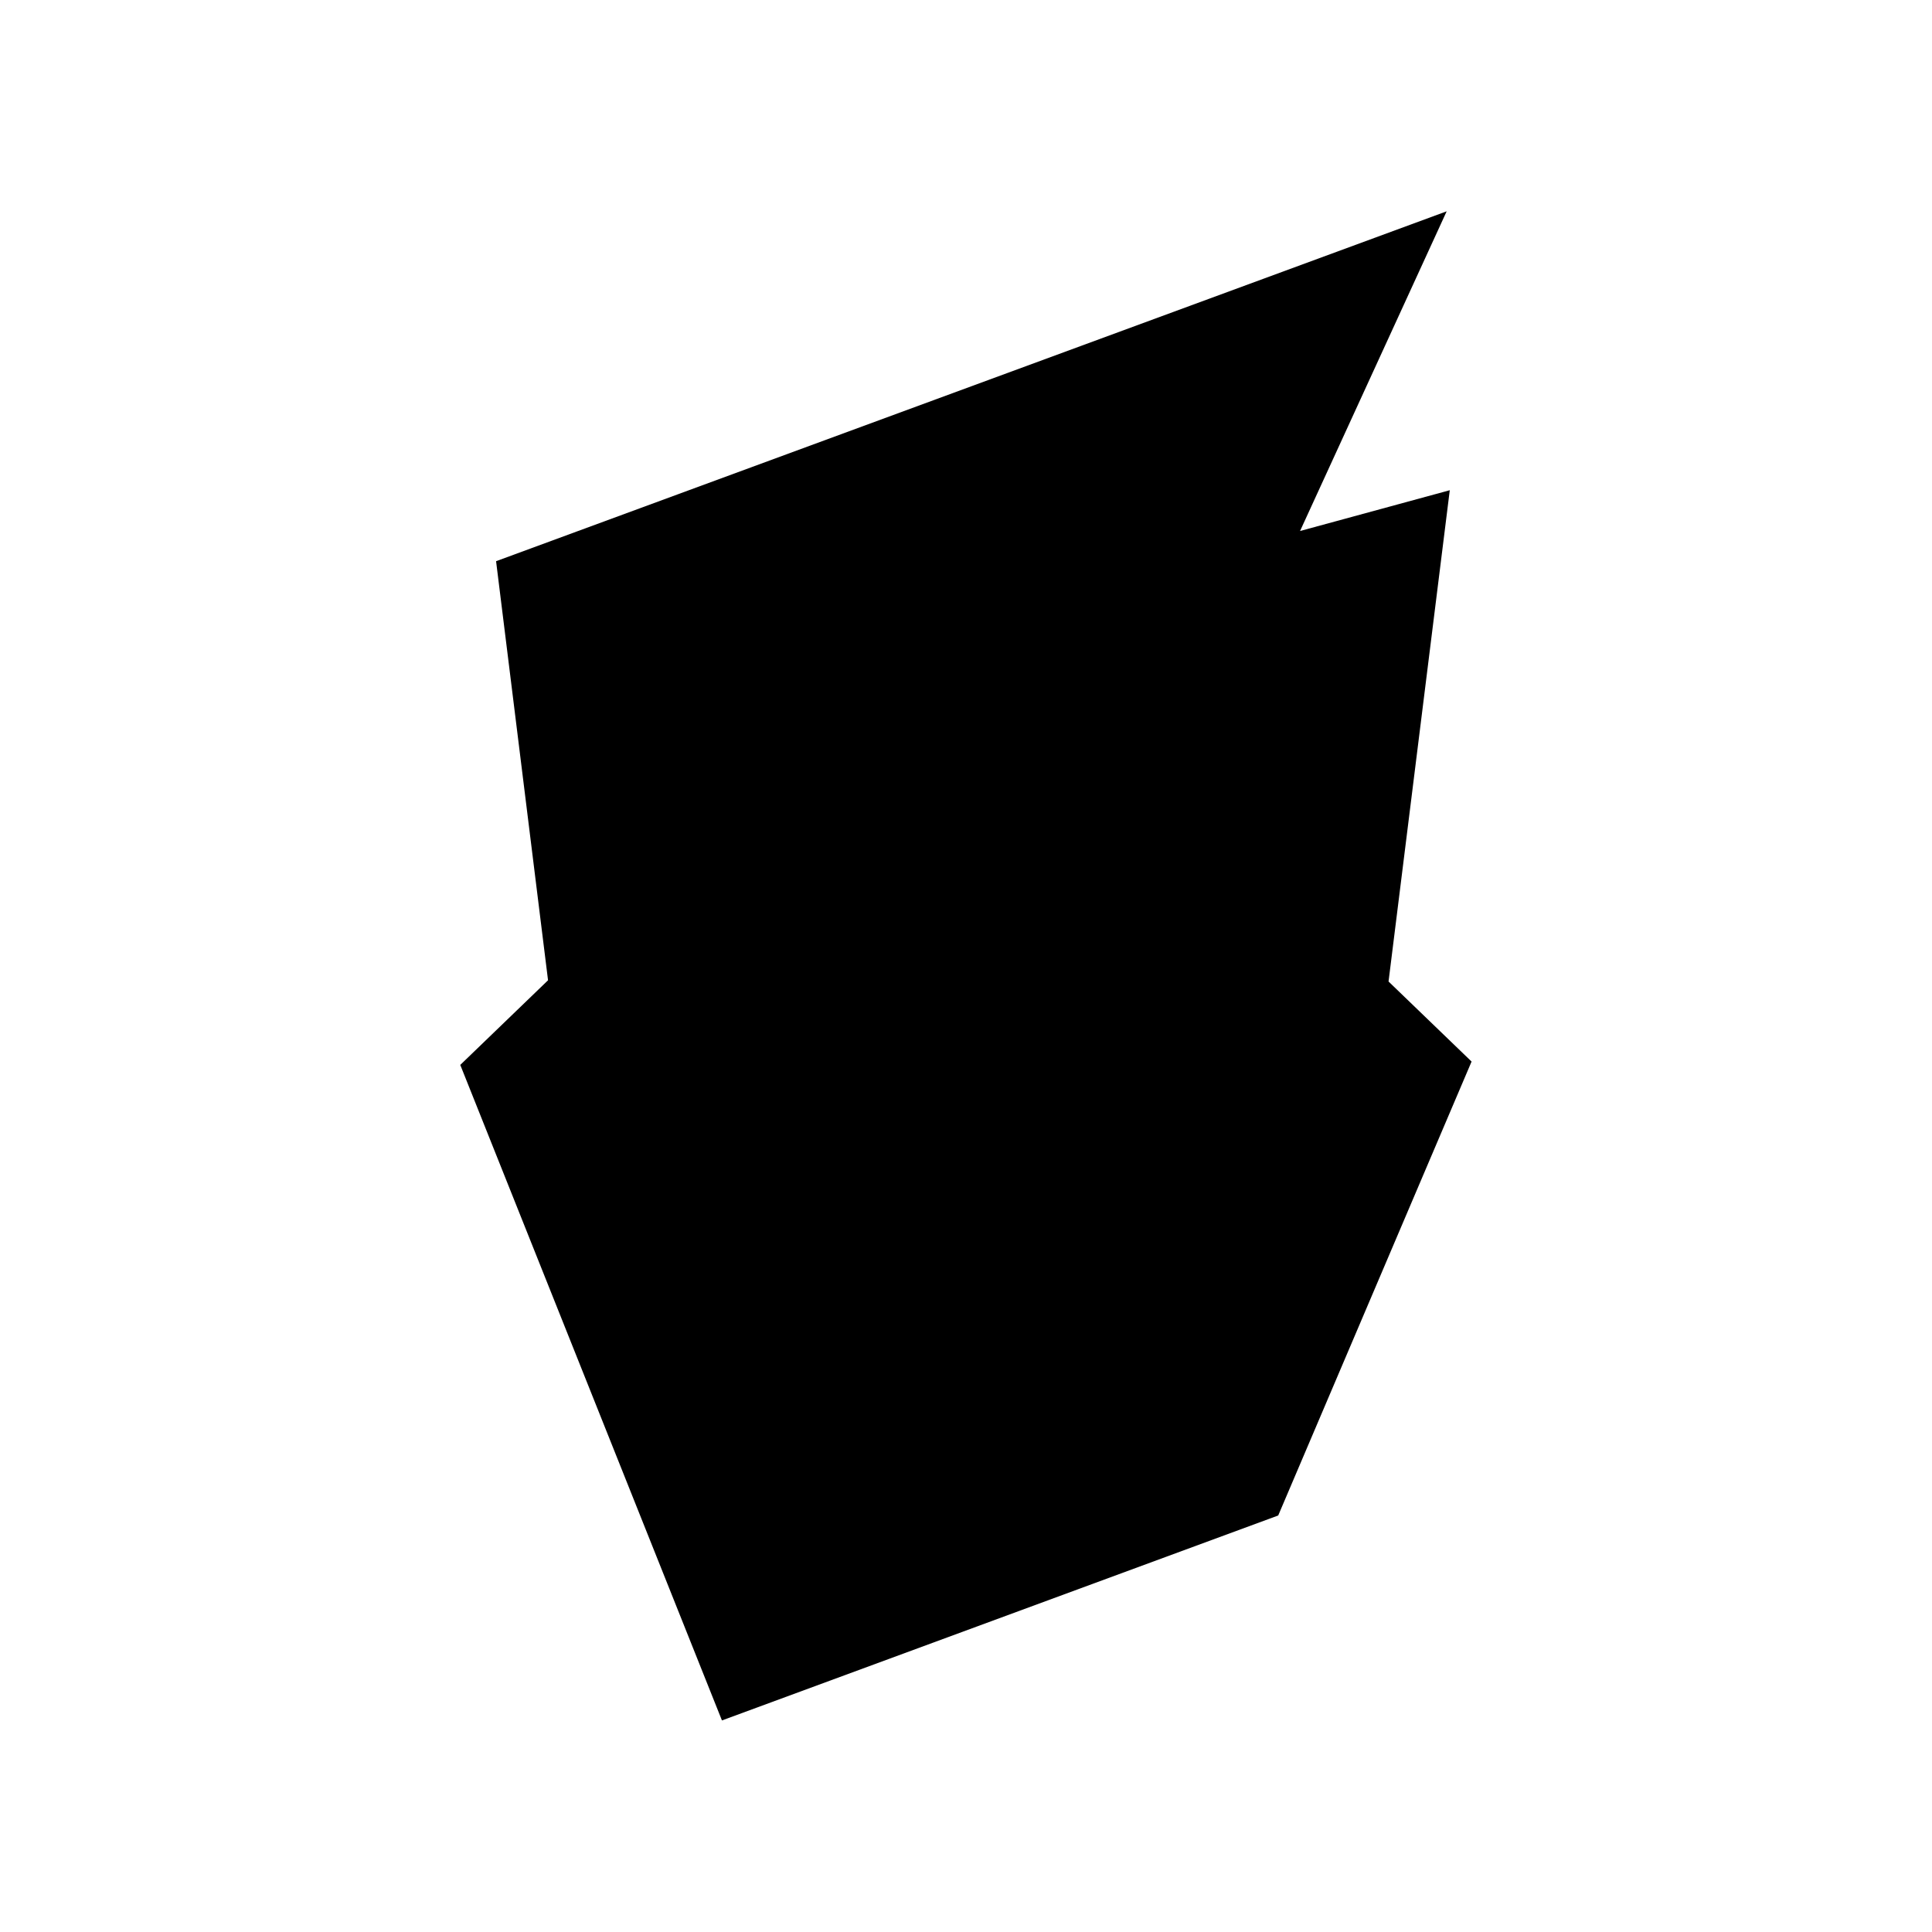 <?xml version="1.0" encoding="UTF-8" standalone="no"?>
<!-- Created with Inkscape (http://www.inkscape.org/) -->

<svg
   width="64"
   height="64"
   viewBox="0 0 64 64"
   version="1.1"
   id="svg1"
   xmlns="http://www.w3.org/2000/svg"
   xmlns:svg="http://www.w3.org/2000/svg">
  <defs
     id="defs1">
    <linearGradient
       id="swatch19"
       gradientTransform="matrix(0.9,0,0,0.9,363.265,43.459)">
      <stop
         style="stop-color:#000000;stop-opacity:1;"
         offset="0"
         id="stop19" />
    </linearGradient>
  </defs>
  <g
     id="layer1"
     transform="translate(-1332)">
    <polygon
       fill="#FF5100"
       points="6.577,37.93 20.558,32.779 25.418,21.37 23.331,19.358 24.87,7.01 21.107,8.035 24.792,0 0.9,8.794 2.206,19.327 0,21.454 "
       id="polygon1"
       style="fill:#000000;fill-opacity:1;stroke-width:0.759"
       transform="matrix(1.318,0,0,1.318,1347.247,7)" />
  </g>
</svg>
